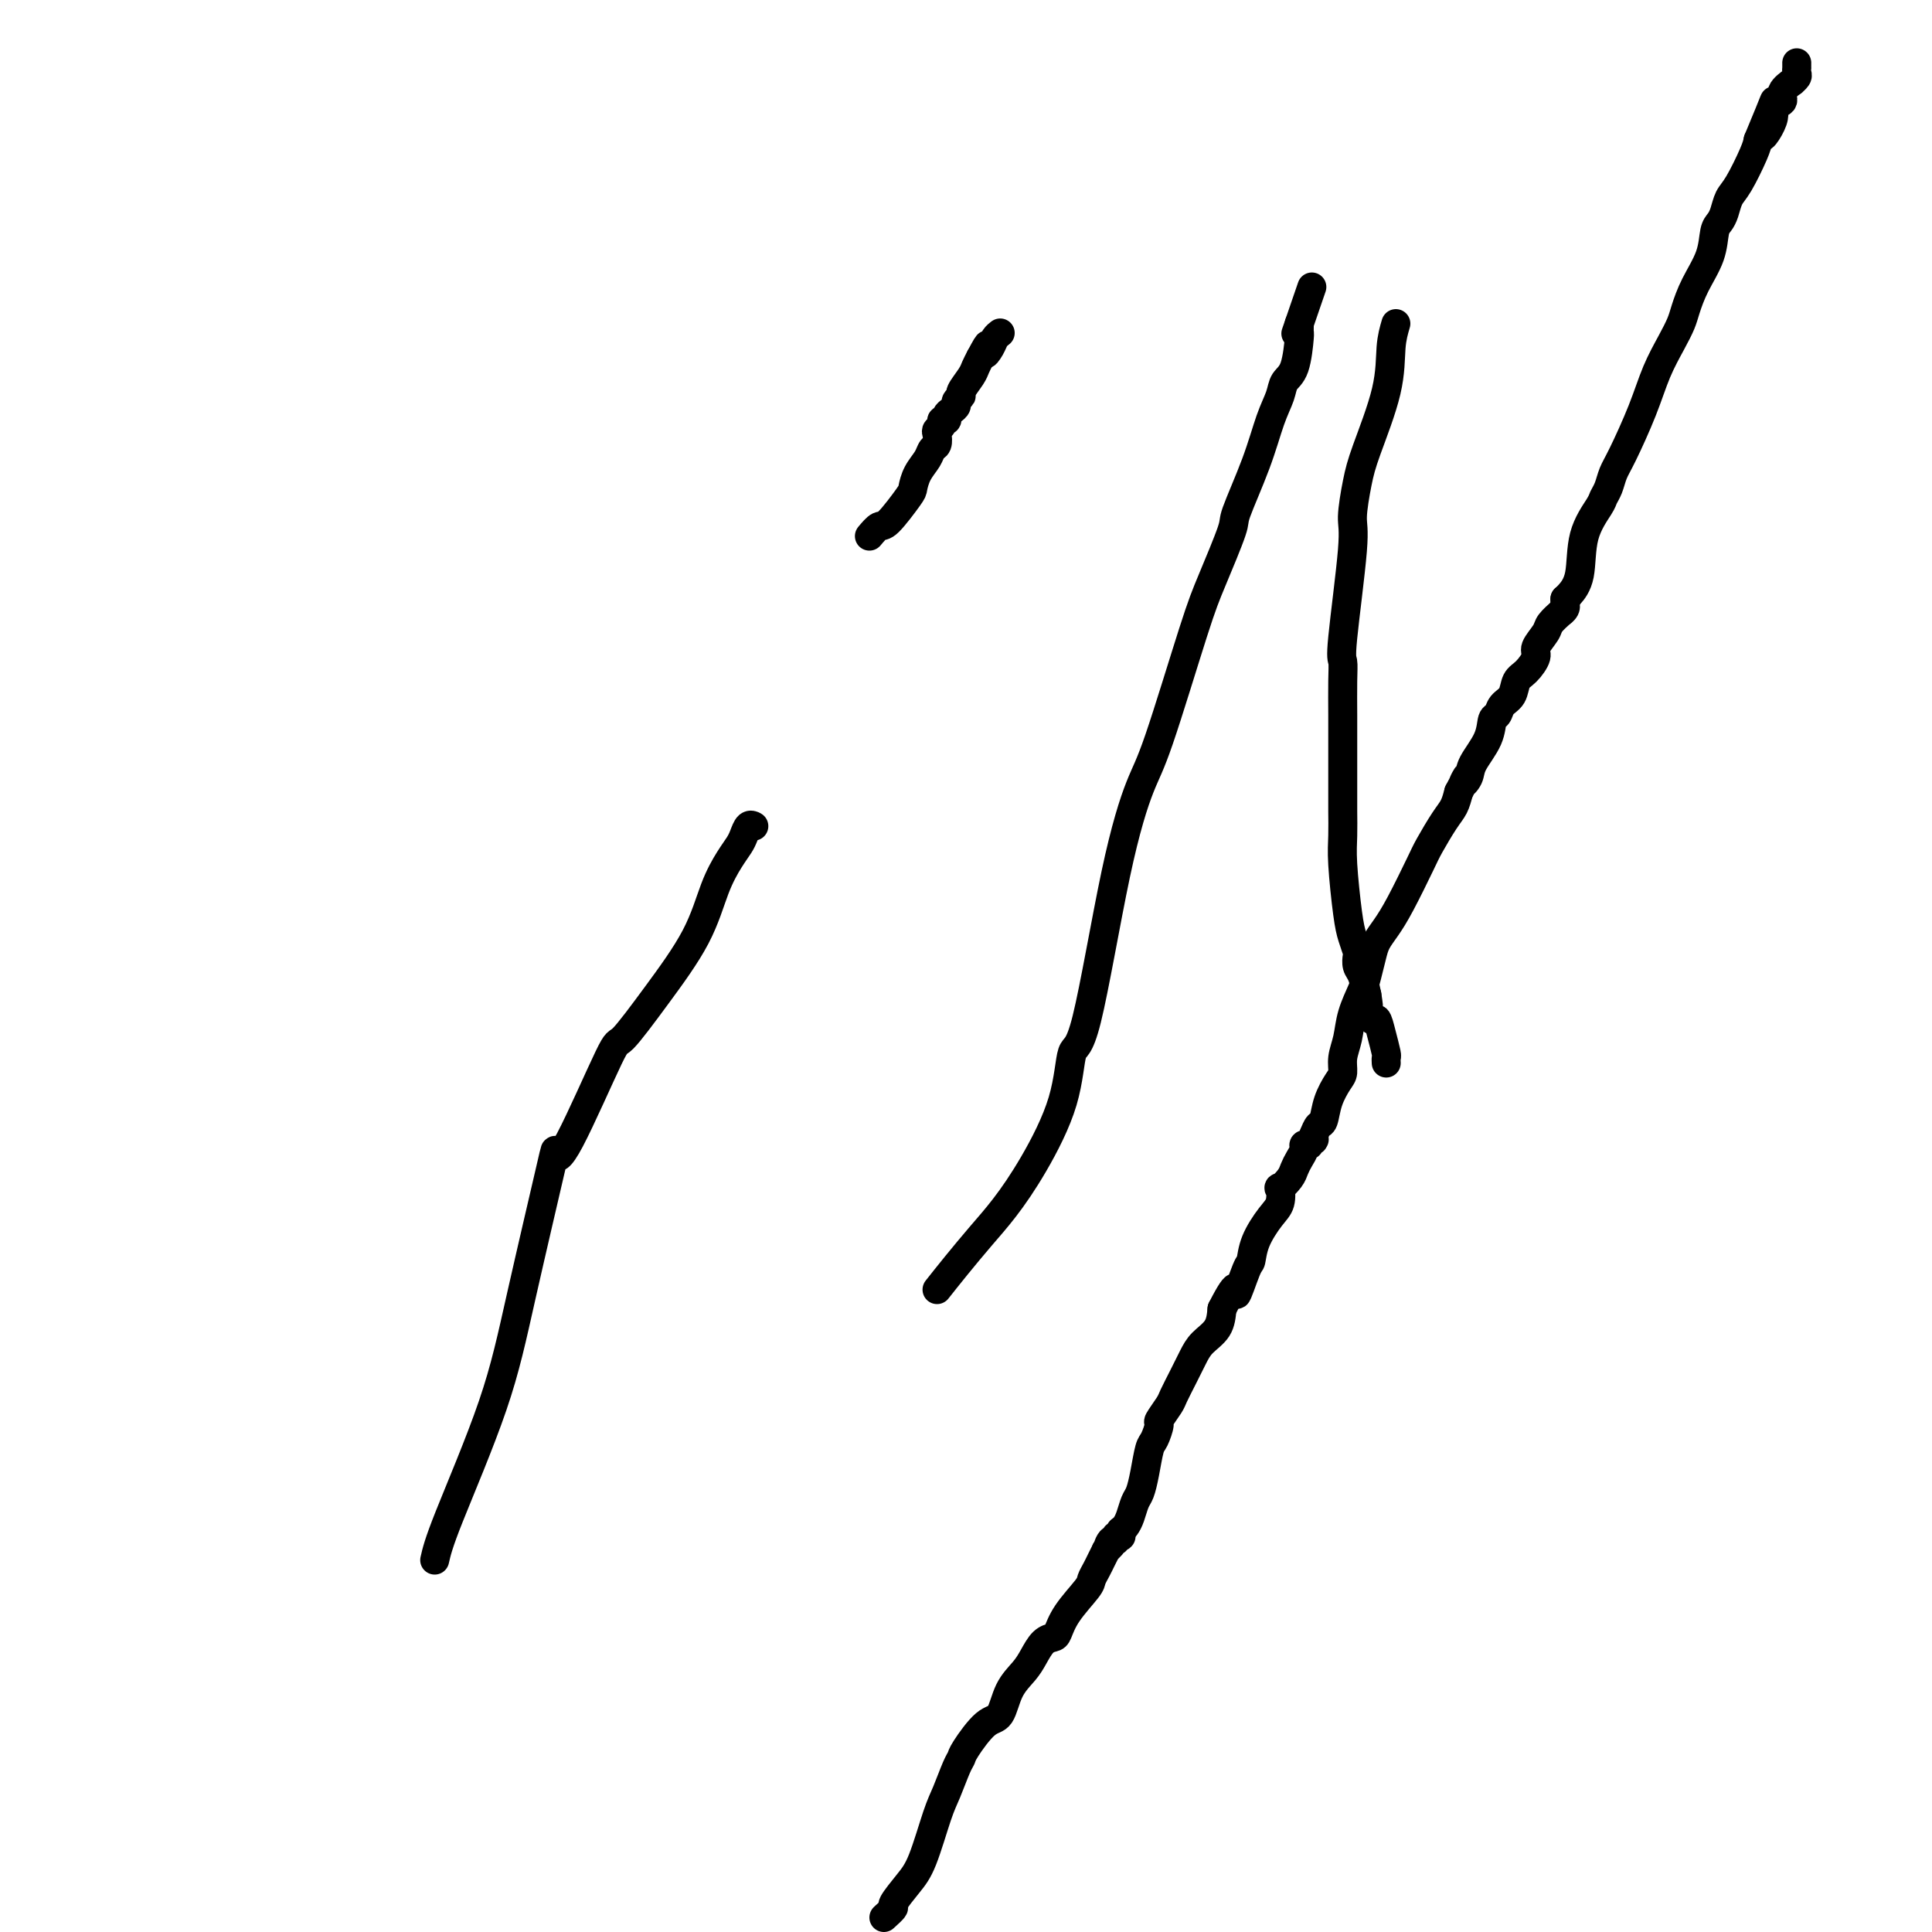 <svg viewBox='0 0 400 400' version='1.1' xmlns='http://www.w3.org/2000/svg' xmlns:xlink='http://www.w3.org/1999/xlink'><g fill='none' stroke='#000000' stroke-width='6' stroke-linecap='round' stroke-linejoin='round'><path d='M183,397c0.918,-0.830 1.835,-1.660 2,-2c0.165,-0.340 -0.423,-0.189 0,-1c0.423,-0.811 1.857,-2.584 3,-4c1.143,-1.416 1.995,-2.473 3,-5c1.005,-2.527 2.165,-6.522 3,-9c0.835,-2.478 1.346,-3.438 2,-5c0.654,-1.562 1.449,-3.725 2,-5c0.551,-1.275 0.856,-1.664 1,-2c0.144,-0.336 0.125,-0.621 1,-2c0.875,-1.379 2.643,-3.852 4,-5c1.357,-1.148 2.303,-0.969 3,-2c0.697,-1.031 1.146,-3.271 2,-5c0.854,-1.729 2.112,-2.948 3,-4c0.888,-1.052 1.404,-1.939 2,-3c0.596,-1.061 1.270,-2.298 2,-3c0.730,-0.702 1.515,-0.870 2,-1c0.485,-0.130 0.669,-0.223 1,-1c0.331,-0.777 0.810,-2.239 2,-4c1.190,-1.761 3.092,-3.823 4,-5c0.908,-1.177 0.821,-1.470 1,-2c0.179,-0.530 0.625,-1.296 1,-2c0.375,-0.704 0.679,-1.344 1,-2c0.321,-0.656 0.661,-1.328 1,-2'/><path d='M229,321c4.730,-6.504 2.056,-2.265 1,-1c-1.056,1.265 -0.493,-0.445 0,-1c0.493,-0.555 0.917,0.044 1,0c0.083,-0.044 -0.174,-0.730 0,-1c0.174,-0.270 0.779,-0.125 1,0c0.221,0.125 0.059,0.229 0,0c-0.059,-0.229 -0.016,-0.793 0,-1c0.016,-0.207 0.005,-0.059 0,0c-0.005,0.059 -0.002,0.030 0,0'/><path d='M232,317c0.333,-0.277 0.667,-0.554 1,-1c0.333,-0.446 0.667,-1.062 1,-2c0.333,-0.938 0.666,-2.200 1,-3c0.334,-0.800 0.668,-1.140 1,-2c0.332,-0.860 0.661,-2.242 1,-4c0.339,-1.758 0.686,-3.893 1,-5c0.314,-1.107 0.594,-1.187 1,-2c0.406,-0.813 0.938,-2.359 1,-3c0.062,-0.641 -0.345,-0.377 0,-1c0.345,-0.623 1.442,-2.134 2,-3c0.558,-0.866 0.577,-1.088 1,-2c0.423,-0.912 1.252,-2.515 2,-4c0.748,-1.485 1.417,-2.852 2,-4c0.583,-1.148 1.080,-2.078 2,-3c0.920,-0.922 2.263,-1.835 3,-3c0.737,-1.165 0.869,-2.583 1,-4'/><path d='M253,271c3.822,-7.513 2.876,-3.294 3,-3c0.124,0.294 1.319,-3.337 2,-5c0.681,-1.663 0.848,-1.357 1,-2c0.152,-0.643 0.288,-2.233 1,-4c0.712,-1.767 2.001,-3.709 3,-5c0.999,-1.291 1.707,-1.932 2,-3c0.293,-1.068 0.172,-2.565 0,-3c-0.172,-0.435 -0.396,0.192 0,0c0.396,-0.192 1.411,-1.204 2,-2c0.589,-0.796 0.750,-1.376 1,-2c0.250,-0.624 0.588,-1.290 1,-2c0.412,-0.710 0.899,-1.462 1,-2c0.101,-0.538 -0.183,-0.862 0,-1c0.183,-0.138 0.834,-0.088 1,0c0.166,0.088 -0.152,0.216 0,0c0.152,-0.216 0.773,-0.776 1,-1c0.227,-0.224 0.061,-0.112 0,0c-0.061,0.112 -0.016,0.222 0,0c0.016,-0.222 0.005,-0.778 0,-1c-0.005,-0.222 -0.002,-0.111 0,0'/><path d='M272,235c0.326,-0.824 0.652,-1.648 1,-2c0.348,-0.352 0.719,-0.232 1,-1c0.281,-0.768 0.471,-2.423 1,-4c0.529,-1.577 1.398,-3.074 2,-4c0.602,-0.926 0.939,-1.280 1,-2c0.061,-0.720 -0.152,-1.805 0,-3c0.152,-1.195 0.671,-2.501 1,-4c0.329,-1.499 0.469,-3.192 1,-5c0.531,-1.808 1.454,-3.733 2,-5c0.546,-1.267 0.714,-1.878 1,-3c0.286,-1.122 0.689,-2.755 1,-4c0.311,-1.245 0.529,-2.102 1,-3c0.471,-0.898 1.193,-1.837 2,-3c0.807,-1.163 1.697,-2.552 3,-5c1.303,-2.448 3.018,-5.957 4,-8c0.982,-2.043 1.232,-2.620 2,-4c0.768,-1.380 2.053,-3.564 3,-5c0.947,-1.436 1.556,-2.125 2,-3c0.444,-0.875 0.722,-1.938 1,-3'/><path d='M302,164c2.800,-5.220 1.299,-2.768 1,-2c-0.299,0.768 0.603,-0.146 1,-1c0.397,-0.854 0.290,-1.647 1,-3c0.710,-1.353 2.236,-3.268 3,-5c0.764,-1.732 0.767,-3.283 1,-4c0.233,-0.717 0.695,-0.600 1,-1c0.305,-0.400 0.454,-1.319 1,-2c0.546,-0.681 1.489,-1.126 2,-2c0.511,-0.874 0.589,-2.177 1,-3c0.411,-0.823 1.155,-1.164 2,-2c0.845,-0.836 1.789,-2.165 2,-3c0.211,-0.835 -0.312,-1.176 0,-2c0.312,-0.824 1.461,-2.133 2,-3c0.539,-0.867 0.470,-1.294 1,-2c0.530,-0.706 1.659,-1.691 2,-2c0.341,-0.309 -0.105,0.057 0,0c0.105,-0.057 0.760,-0.537 1,-1c0.240,-0.463 0.064,-0.908 0,-1c-0.064,-0.092 -0.017,0.167 0,0c0.017,-0.167 0.005,-0.762 0,-1c-0.005,-0.238 -0.002,-0.119 0,0'/><path d='M324,124c0.204,-0.167 0.408,-0.334 1,-1c0.592,-0.666 1.573,-1.830 2,-4c0.427,-2.170 0.299,-5.347 1,-8c0.701,-2.653 2.230,-4.781 3,-6c0.770,-1.219 0.779,-1.527 1,-2c0.221,-0.473 0.653,-1.111 1,-2c0.347,-0.889 0.610,-2.029 1,-3c0.390,-0.971 0.906,-1.772 2,-4c1.094,-2.228 2.765,-5.883 4,-9c1.235,-3.117 2.034,-5.697 3,-8c0.966,-2.303 2.097,-4.330 3,-6c0.903,-1.670 1.576,-2.983 2,-4c0.424,-1.017 0.600,-1.739 1,-3c0.400,-1.261 1.024,-3.061 2,-5c0.976,-1.939 2.302,-4.018 3,-6c0.698,-1.982 0.766,-3.868 1,-5c0.234,-1.132 0.633,-1.511 1,-2c0.367,-0.489 0.700,-1.090 1,-2c0.300,-0.910 0.565,-2.131 1,-3c0.435,-0.869 1.040,-1.388 2,-3c0.960,-1.612 2.274,-4.318 3,-6c0.726,-1.682 0.863,-2.341 1,-3'/><path d='M364,29c6.284,-15.074 1.993,-5.260 1,-2c-0.993,3.260 1.311,-0.034 2,-2c0.689,-1.966 -0.237,-2.603 0,-3c0.237,-0.397 1.636,-0.554 2,-1c0.364,-0.446 -0.309,-1.180 0,-2c0.309,-0.820 1.599,-1.726 2,-2c0.401,-0.274 -0.089,0.085 0,0c0.089,-0.085 0.756,-0.615 1,-1c0.244,-0.385 0.065,-0.625 0,-1c-0.065,-0.375 -0.018,-0.884 0,-1c0.018,-0.116 0.005,0.161 0,0c-0.005,-0.161 -0.001,-0.760 0,-1c0.001,-0.240 0.001,-0.120 0,0'/><path d='M90,323c0.384,-1.693 0.767,-3.386 3,-9c2.233,-5.614 6.315,-15.149 9,-23c2.685,-7.851 3.974,-14.018 6,-23c2.026,-8.982 4.790,-20.778 6,-26c1.210,-5.222 0.865,-3.868 1,-3c0.135,0.868 0.749,1.251 3,-3c2.251,-4.251 6.139,-13.136 8,-17c1.861,-3.864 1.695,-2.708 3,-4c1.305,-1.292 4.079,-5.032 7,-9c2.921,-3.968 5.987,-8.165 8,-12c2.013,-3.835 2.973,-7.308 4,-10c1.027,-2.692 2.121,-4.602 3,-6c0.879,-1.398 1.542,-2.284 2,-3c0.458,-0.716 0.711,-1.264 1,-2c0.289,-0.736 0.613,-1.661 1,-2c0.387,-0.339 0.836,-0.091 1,0c0.164,0.091 0.044,0.024 0,0c-0.044,-0.024 -0.013,-0.007 0,0c0.013,0.007 0.006,0.003 0,0'/><path d='M180,111c0.733,-0.873 1.466,-1.745 2,-2c0.534,-0.255 0.868,0.108 2,-1c1.132,-1.108 3.063,-3.687 4,-5c0.937,-1.313 0.882,-1.359 1,-2c0.118,-0.641 0.410,-1.877 1,-3c0.590,-1.123 1.477,-2.132 2,-3c0.523,-0.868 0.680,-1.594 1,-2c0.320,-0.406 0.803,-0.491 1,-1c0.197,-0.509 0.109,-1.442 0,-2c-0.109,-0.558 -0.240,-0.741 0,-1c0.240,-0.259 0.852,-0.594 1,-1c0.148,-0.406 -0.166,-0.882 0,-1c0.166,-0.118 0.814,0.123 1,0c0.186,-0.123 -0.089,-0.611 0,-1c0.089,-0.389 0.544,-0.680 1,-1c0.456,-0.320 0.914,-0.670 1,-1c0.086,-0.330 -0.198,-0.641 0,-1c0.198,-0.359 0.879,-0.768 1,-1c0.121,-0.232 -0.318,-0.289 0,-1c0.318,-0.711 1.393,-2.076 2,-3c0.607,-0.924 0.745,-1.407 1,-2c0.255,-0.593 0.628,-1.297 1,-2'/><path d='M203,74c2.498,-4.680 1.244,-1.881 1,-1c-0.244,0.881 0.523,-0.156 1,-1c0.477,-0.844 0.664,-1.494 1,-2c0.336,-0.506 0.821,-0.867 1,-1c0.179,-0.133 0.051,-0.038 0,0c-0.051,0.038 -0.026,0.019 0,0'/><path d='M194,267c1.239,-1.565 2.479,-3.130 4,-5c1.521,-1.870 3.324,-4.044 5,-6c1.676,-1.956 3.226,-3.694 5,-6c1.774,-2.306 3.772,-5.180 6,-9c2.228,-3.820 4.687,-8.587 6,-13c1.313,-4.413 1.481,-8.471 2,-10c0.519,-1.529 1.388,-0.529 3,-7c1.612,-6.471 3.966,-20.412 6,-30c2.034,-9.588 3.747,-14.822 5,-18c1.253,-3.178 2.045,-4.301 4,-10c1.955,-5.699 5.072,-15.973 7,-22c1.928,-6.027 2.666,-7.805 4,-11c1.334,-3.195 3.265,-7.807 4,-10c0.735,-2.193 0.276,-1.967 1,-4c0.724,-2.033 2.631,-6.326 4,-10c1.369,-3.674 2.199,-6.729 3,-9c0.801,-2.271 1.574,-3.756 2,-5c0.426,-1.244 0.507,-2.245 1,-3c0.493,-0.755 1.400,-1.263 2,-3c0.600,-1.737 0.893,-4.703 1,-6c0.107,-1.297 0.029,-0.926 0,-1c-0.029,-0.074 -0.008,-0.593 0,-1c0.008,-0.407 0.004,-0.704 0,-1'/><path d='M269,67c5.107,-14.857 1.375,-4.000 0,0c-1.375,4.000 -0.393,1.143 0,0c0.393,-1.143 0.196,-0.571 0,0'/><path d='M289,67c-0.417,1.415 -0.834,2.830 -1,5c-0.166,2.170 -0.081,5.095 -1,9c-0.919,3.905 -2.842,8.791 -4,12c-1.158,3.209 -1.550,4.742 -2,7c-0.450,2.258 -0.958,5.241 -1,7c-0.042,1.759 0.381,2.293 0,7c-0.381,4.707 -1.566,13.588 -2,18c-0.434,4.412 -0.116,4.356 0,5c0.116,0.644 0.031,1.989 0,4c-0.031,2.011 -0.008,4.690 0,7c0.008,2.310 0.002,4.252 0,7c-0.002,2.748 -0.001,6.301 0,8c0.001,1.699 0.003,1.543 0,2c-0.003,0.457 -0.012,1.528 0,3c0.012,1.472 0.045,3.344 0,5c-0.045,1.656 -0.170,3.097 0,6c0.170,2.903 0.633,7.267 1,10c0.367,2.733 0.637,3.833 1,5c0.363,1.167 0.818,2.401 1,3c0.182,0.599 0.090,0.563 0,1c-0.090,0.437 -0.178,1.349 0,2c0.178,0.651 0.622,1.043 1,2c0.378,0.957 0.689,2.478 1,4'/><path d='M283,206c0.726,4.439 0.041,2.037 0,2c-0.041,-0.037 0.563,2.290 1,3c0.437,0.710 0.705,-0.198 1,0c0.295,0.198 0.615,1.503 1,3c0.385,1.497 0.835,3.186 1,4c0.165,0.814 0.044,0.754 0,1c-0.044,0.246 -0.012,0.797 0,1c0.012,0.203 0.003,0.058 0,0c-0.003,-0.058 -0.002,-0.029 0,0'/></g>
</svg>